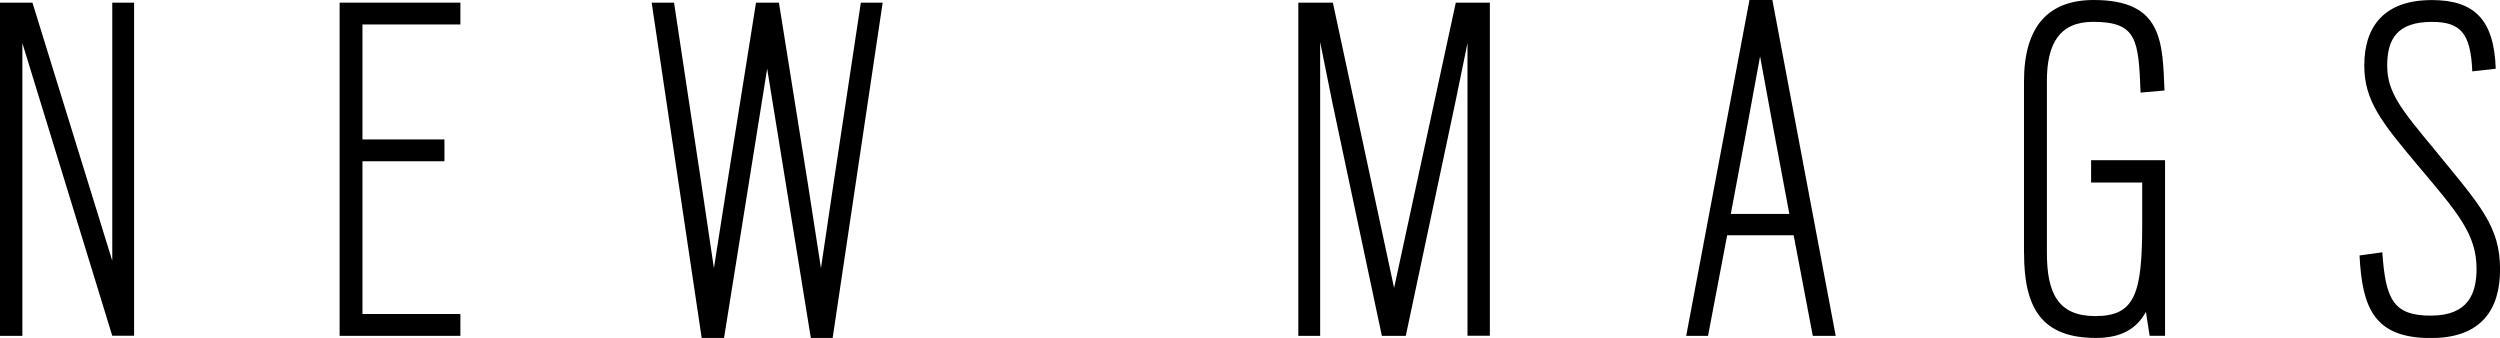 <?xml version="1.0" encoding="UTF-8"?><svg id="a" xmlns="http://www.w3.org/2000/svg" viewBox="0 0 369.9 50"><path d="M0,.39h4.8l11.81,38.19V.39h3.23v49.29h-3.23L3.31,6.38v43.31H0V.39Z"/><path d="M50.25.39h17.87v3.23h-14.49v17.01h12.13v3.23h-12.13v22.6h14.49v3.23h-17.87V.39Z"/><path d="M96.42.39h3.31l4.09,27.09,1.81,12.2,1.89-12.05L111.86.39h3.39l4.33,27.09,1.89,12.2,1.81-12.2L127.37.39h3.23l-7.4,49.61h-3.23l-6.46-39.84-6.38,39.84h-3.31L96.42.39Z"/><path d="M192.09.39h5.12l9.06,42.21L215.4.39h5.04v49.29h-3.31V6.38l-1.81,8.82-7.32,34.49h-3.54l-7.32-34.49-1.81-8.98v43.47h-3.23V.39Z"/><path d="M258.85,0h3.39l9.37,49.69h-3.39l-2.83-14.88h-9.84l-2.83,14.88h-3.23L258.85,0ZM264.75,31.65l-2.36-12.6-1.97-10.71-1.97,10.71-2.36,12.6h8.66Z"/><path d="M299.47,37.48V12.05c0-8.27,3.7-12.05,10.32-12.05,10.24,0,10.16,6.22,10.47,13.39l-3.54.31c-.31-7.72-.47-10.47-7.01-10.47-5.04,0-6.85,3.31-6.85,8.74v25.43c0,5.98,1.65,9.37,7.17,9.37,5.91,0,6.93-3.39,6.93-13.62v-6.14h-7.56v-3.31h10.94v25.98h-2.28l-.55-3.54c-1.34,2.44-3.54,3.86-7.4,3.86-7.95,0-10.63-4.33-10.63-12.52Z"/><path d="M349.11,37.8l3.38-.47c.47,7.01,1.65,9.37,7.17,9.37s6.77-3.23,6.77-6.93c0-5.12-2.76-8.27-8.74-15.35-5.35-6.38-7.87-9.53-7.87-14.73,0-5.91,3.07-9.68,10-9.68,6.3,0,9.21,2.91,9.45,10.16l-3.47.39c-.23-5.75-1.81-7.32-5.98-7.32-5.04,0-6.61,2.44-6.61,6.46s2.13,6.54,7.01,12.44c6.77,8.27,9.69,11.34,9.69,17.72,0,5.83-2.68,10.16-10.24,10.16-8.35,0-10.16-4.41-10.55-12.2Z"/></svg>